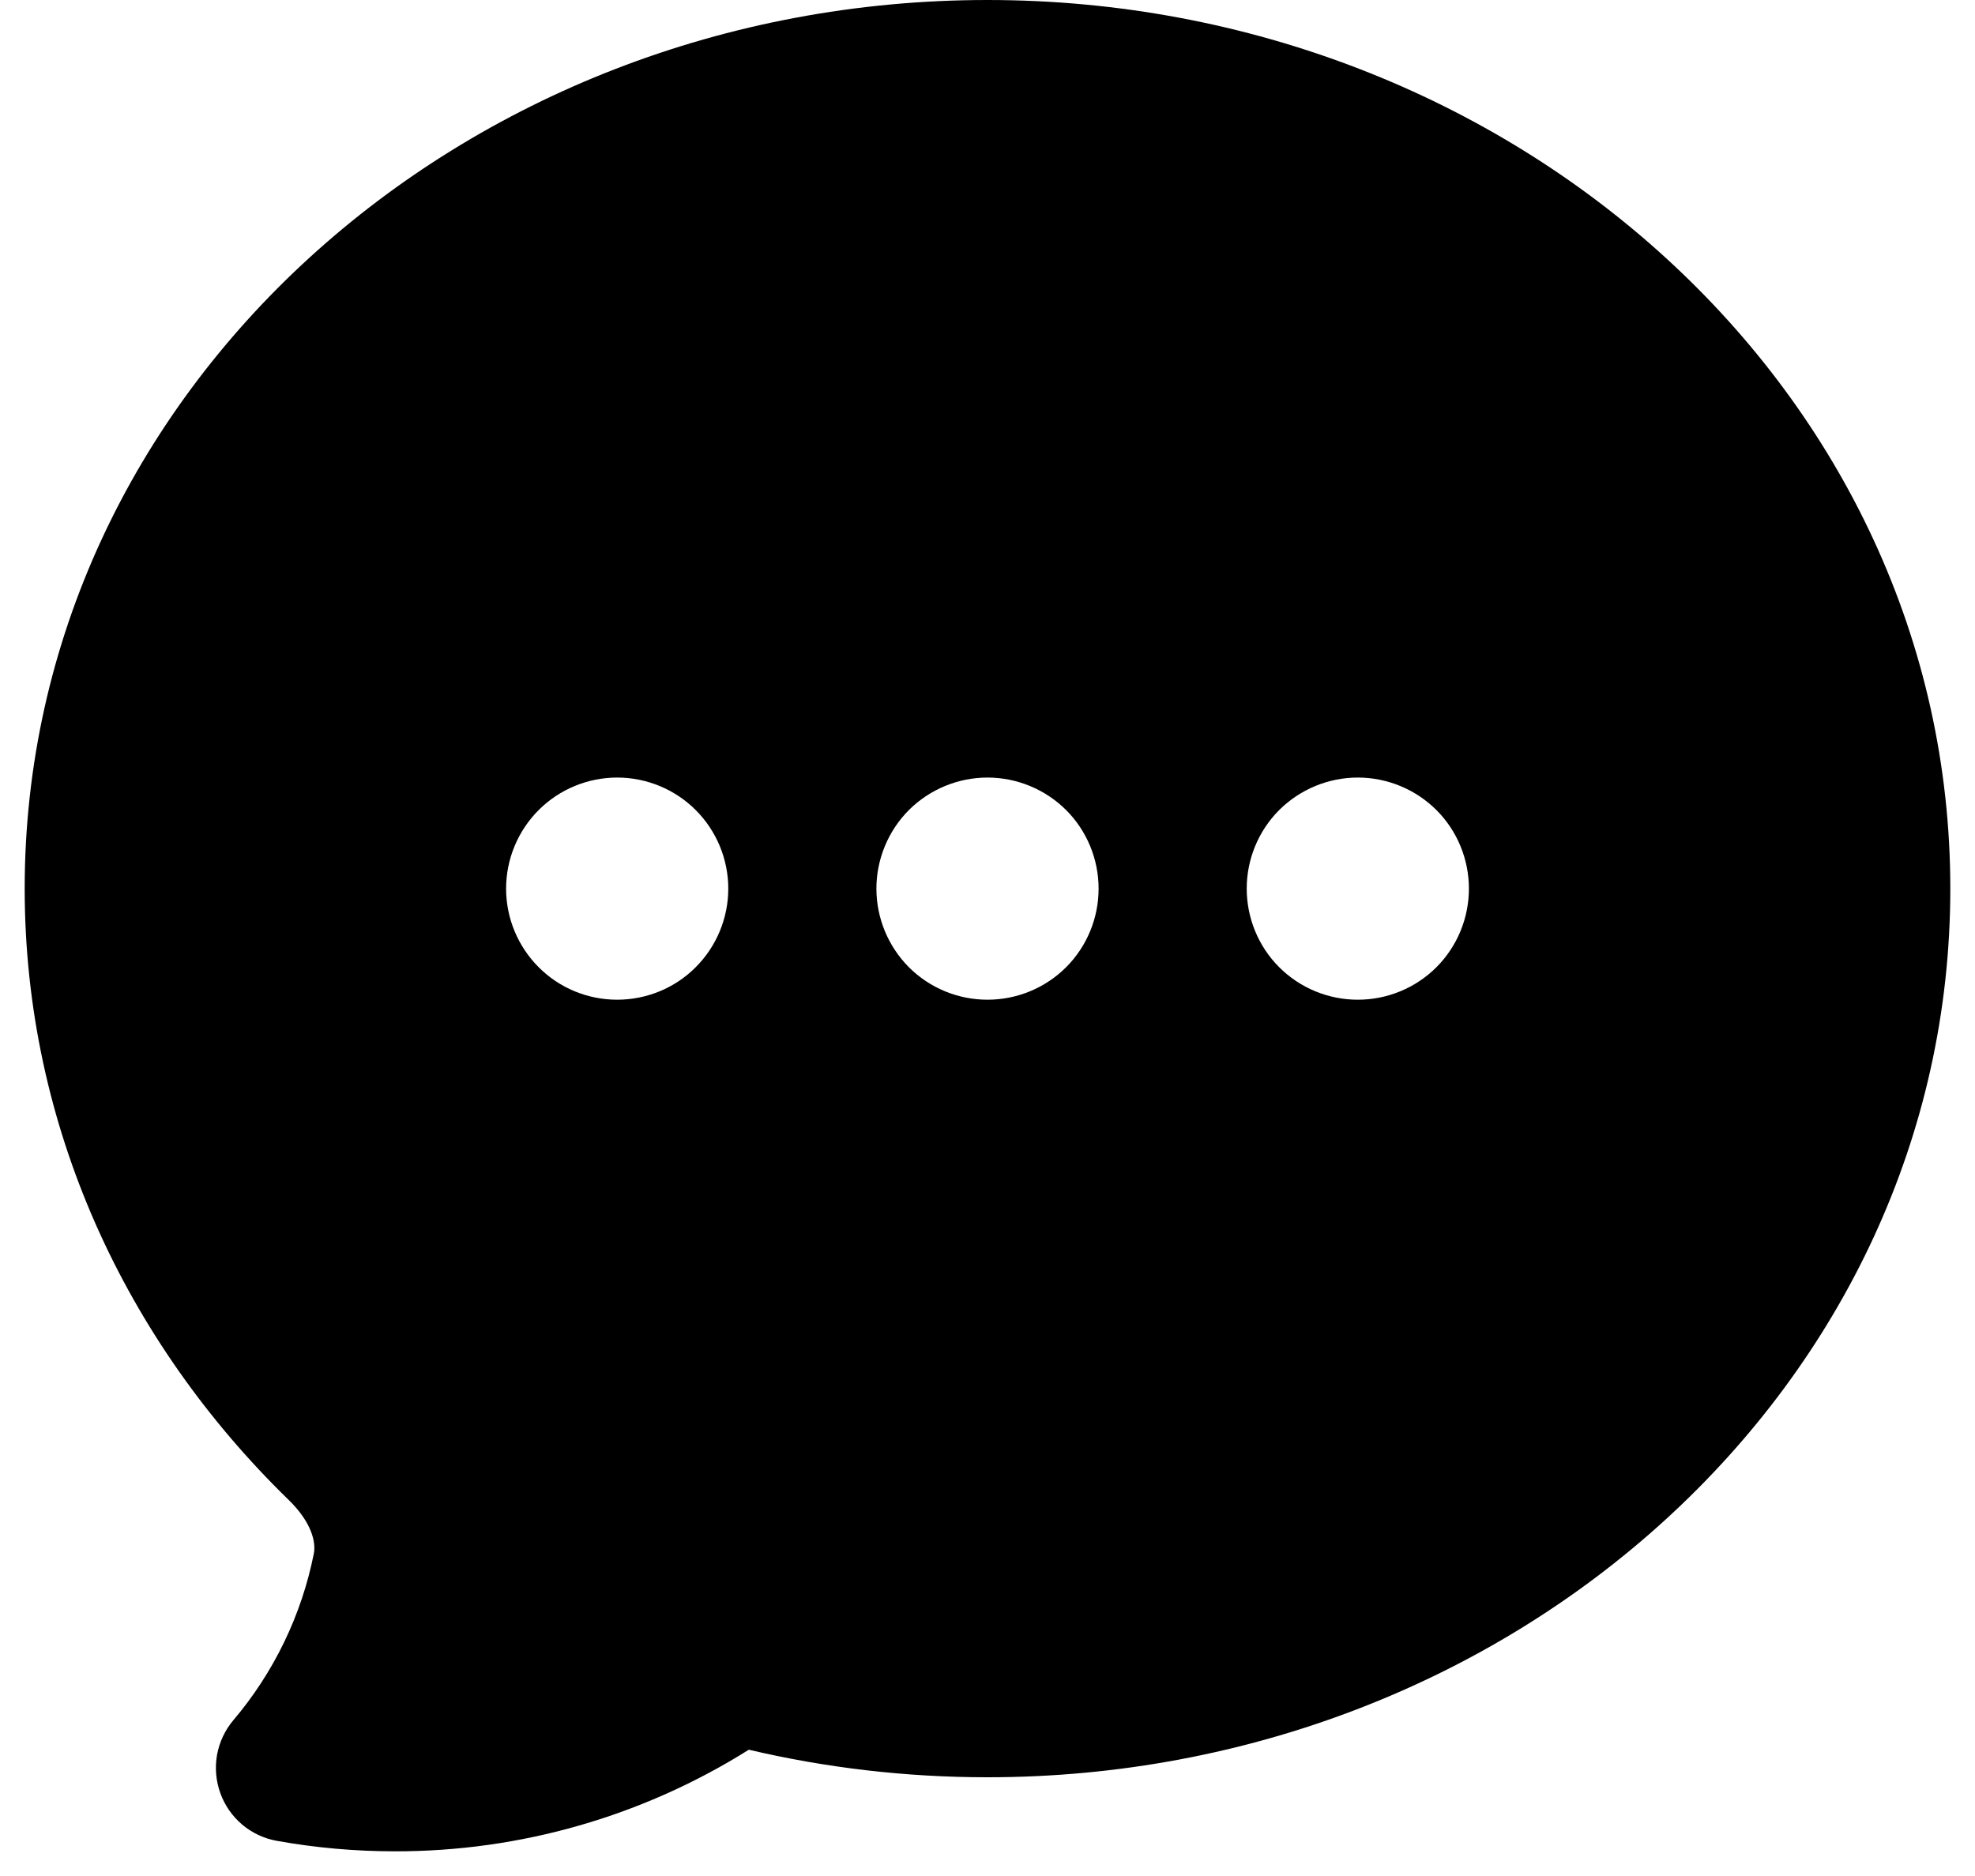 <svg width="20" height="19" viewBox="0 0 20 19" fill="none" xmlns="http://www.w3.org/2000/svg">
<path fill-rule="evenodd" clip-rule="evenodd" d="M2.804 18.644C3.199 18.715 3.599 18.75 4 18.75C5.267 18.752 6.51 18.395 7.583 17.721C8.357 17.903 9.167 18 10 18C15.322 18 19.75 14.03 19.75 9C19.75 3.97 15.322 0 10 0C4.678 0 0.25 3.97 0.25 9C0.25 11.409 1.275 13.587 2.924 15.192C3.156 15.418 3.201 15.62 3.178 15.735C3.054 16.357 2.774 16.937 2.364 17.421C2.279 17.521 2.222 17.643 2.198 17.772C2.175 17.902 2.186 18.036 2.231 18.16C2.275 18.284 2.352 18.394 2.452 18.479C2.553 18.564 2.674 18.621 2.804 18.644ZM6.25 7.875C5.952 7.875 5.665 7.994 5.455 8.204C5.244 8.415 5.125 8.702 5.125 9C5.125 9.298 5.244 9.585 5.455 9.796C5.665 10.007 5.952 10.125 6.25 10.125C6.548 10.125 6.835 10.007 7.045 9.796C7.256 9.585 7.375 9.298 7.375 9C7.375 8.702 7.256 8.415 7.045 8.204C6.835 7.994 6.548 7.875 6.25 7.875ZM8.875 9C8.875 8.702 8.994 8.415 9.204 8.204C9.415 7.994 9.702 7.875 10 7.875C10.298 7.875 10.585 7.994 10.796 8.204C11.007 8.415 11.125 8.702 11.125 9C11.125 9.298 11.007 9.585 10.796 9.796C10.585 10.007 10.298 10.125 10 10.125C9.702 10.125 9.415 10.007 9.204 9.796C8.994 9.585 8.875 9.298 8.875 9ZM13.75 7.875C13.452 7.875 13.165 7.994 12.954 8.204C12.743 8.415 12.625 8.702 12.625 9C12.625 9.298 12.743 9.585 12.954 9.796C13.165 10.007 13.452 10.125 13.75 10.125C14.048 10.125 14.335 10.007 14.546 9.796C14.757 9.585 14.875 9.298 14.875 9C14.875 8.702 14.757 8.415 14.546 8.204C14.335 7.994 14.048 7.875 13.75 7.875Z" fill="black"/>
</svg>
